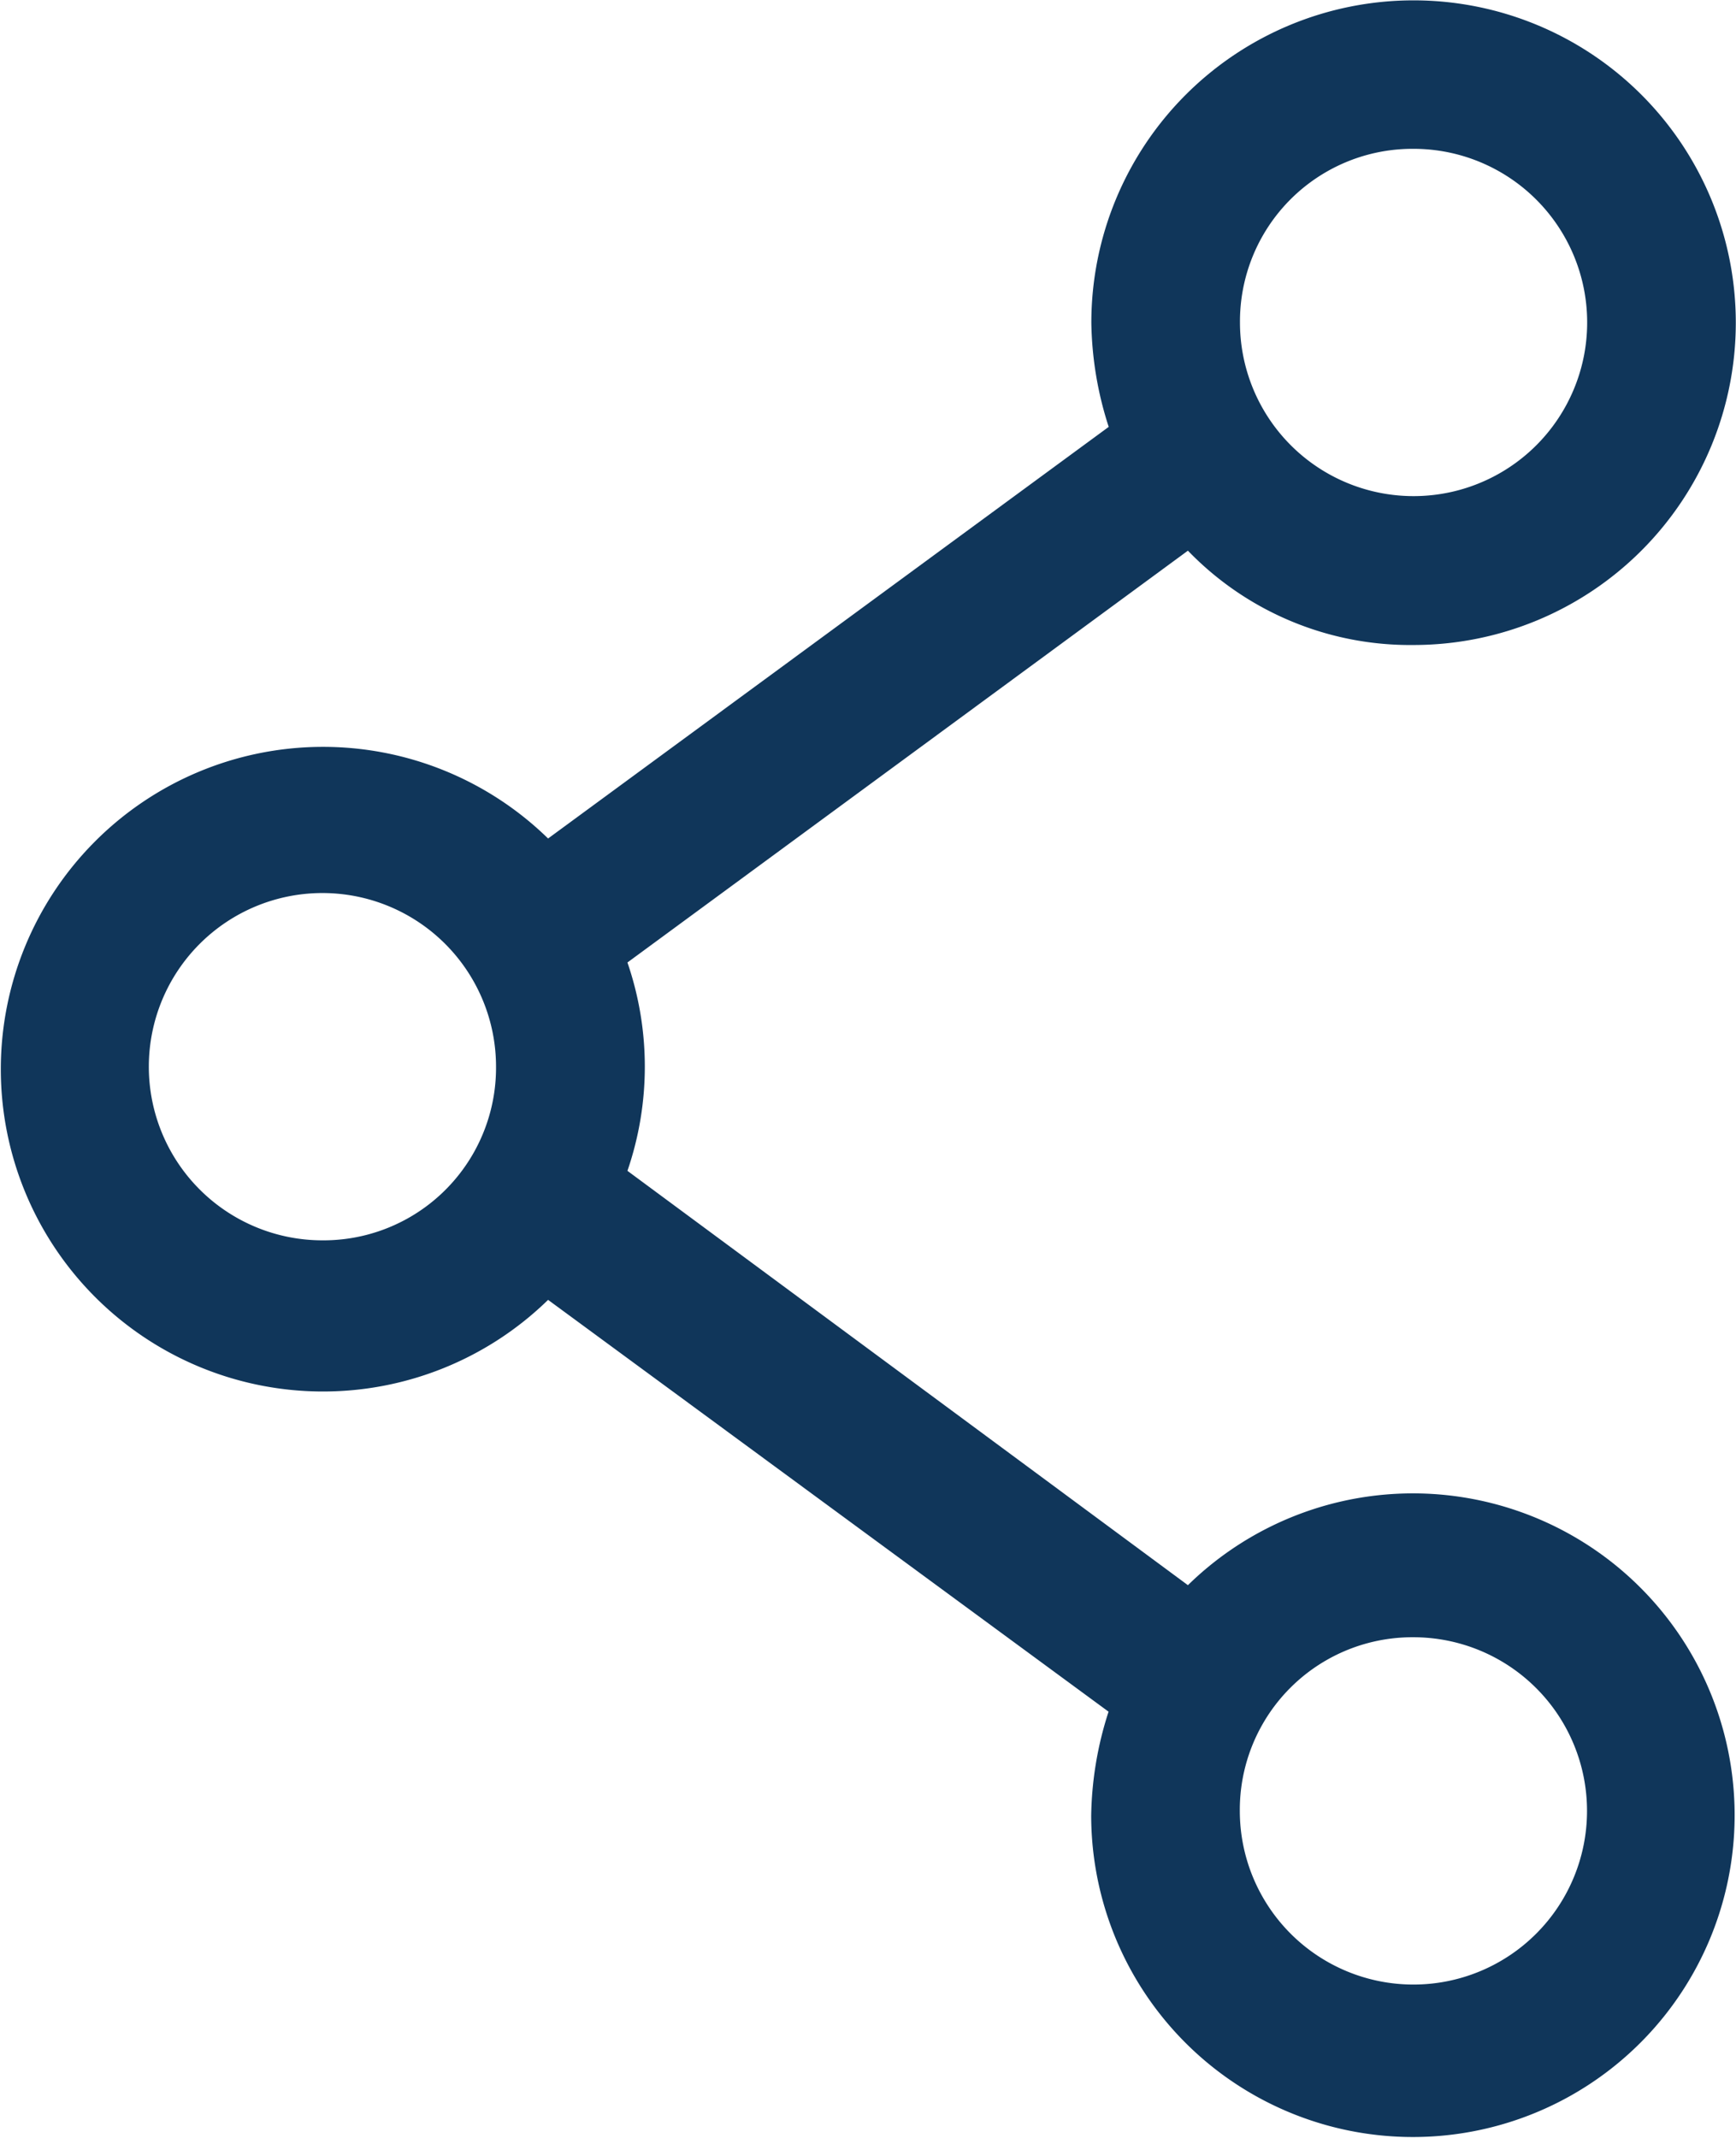 <svg id="shared" xmlns="http://www.w3.org/2000/svg" width="34.48" height="42.458" viewBox="0 0 34.48 42.458">
  <path id="Path_2352" data-name="Path 2352" d="M28.076,12.807a6.4,6.4,0,1,0-6.4-6.4,6.986,6.986,0,0,0,.345,2.069L10.886,16.649a6.4,6.4,0,1,0,0,9.161l11.132,8.177a6.986,6.986,0,0,0-.345,2.069,6.39,6.39,0,1,0,1.921-4.581L12.462,23.248a6.369,6.369,0,0,0,0-4.137l11.132-8.177A6.132,6.132,0,0,0,28.076,12.807Zm0-9.852A3.448,3.448,0,1,1,24.628,6.4,3.427,3.427,0,0,1,28.076,2.955ZM6.4,24.628A3.448,3.448,0,1,1,9.852,21.18,3.427,3.427,0,0,1,6.4,24.628Zm21.673,7.881a3.448,3.448,0,1,1-3.448,3.448A3.427,3.427,0,0,1,28.076,32.509Z" fill="#10365a"/>
</svg>
